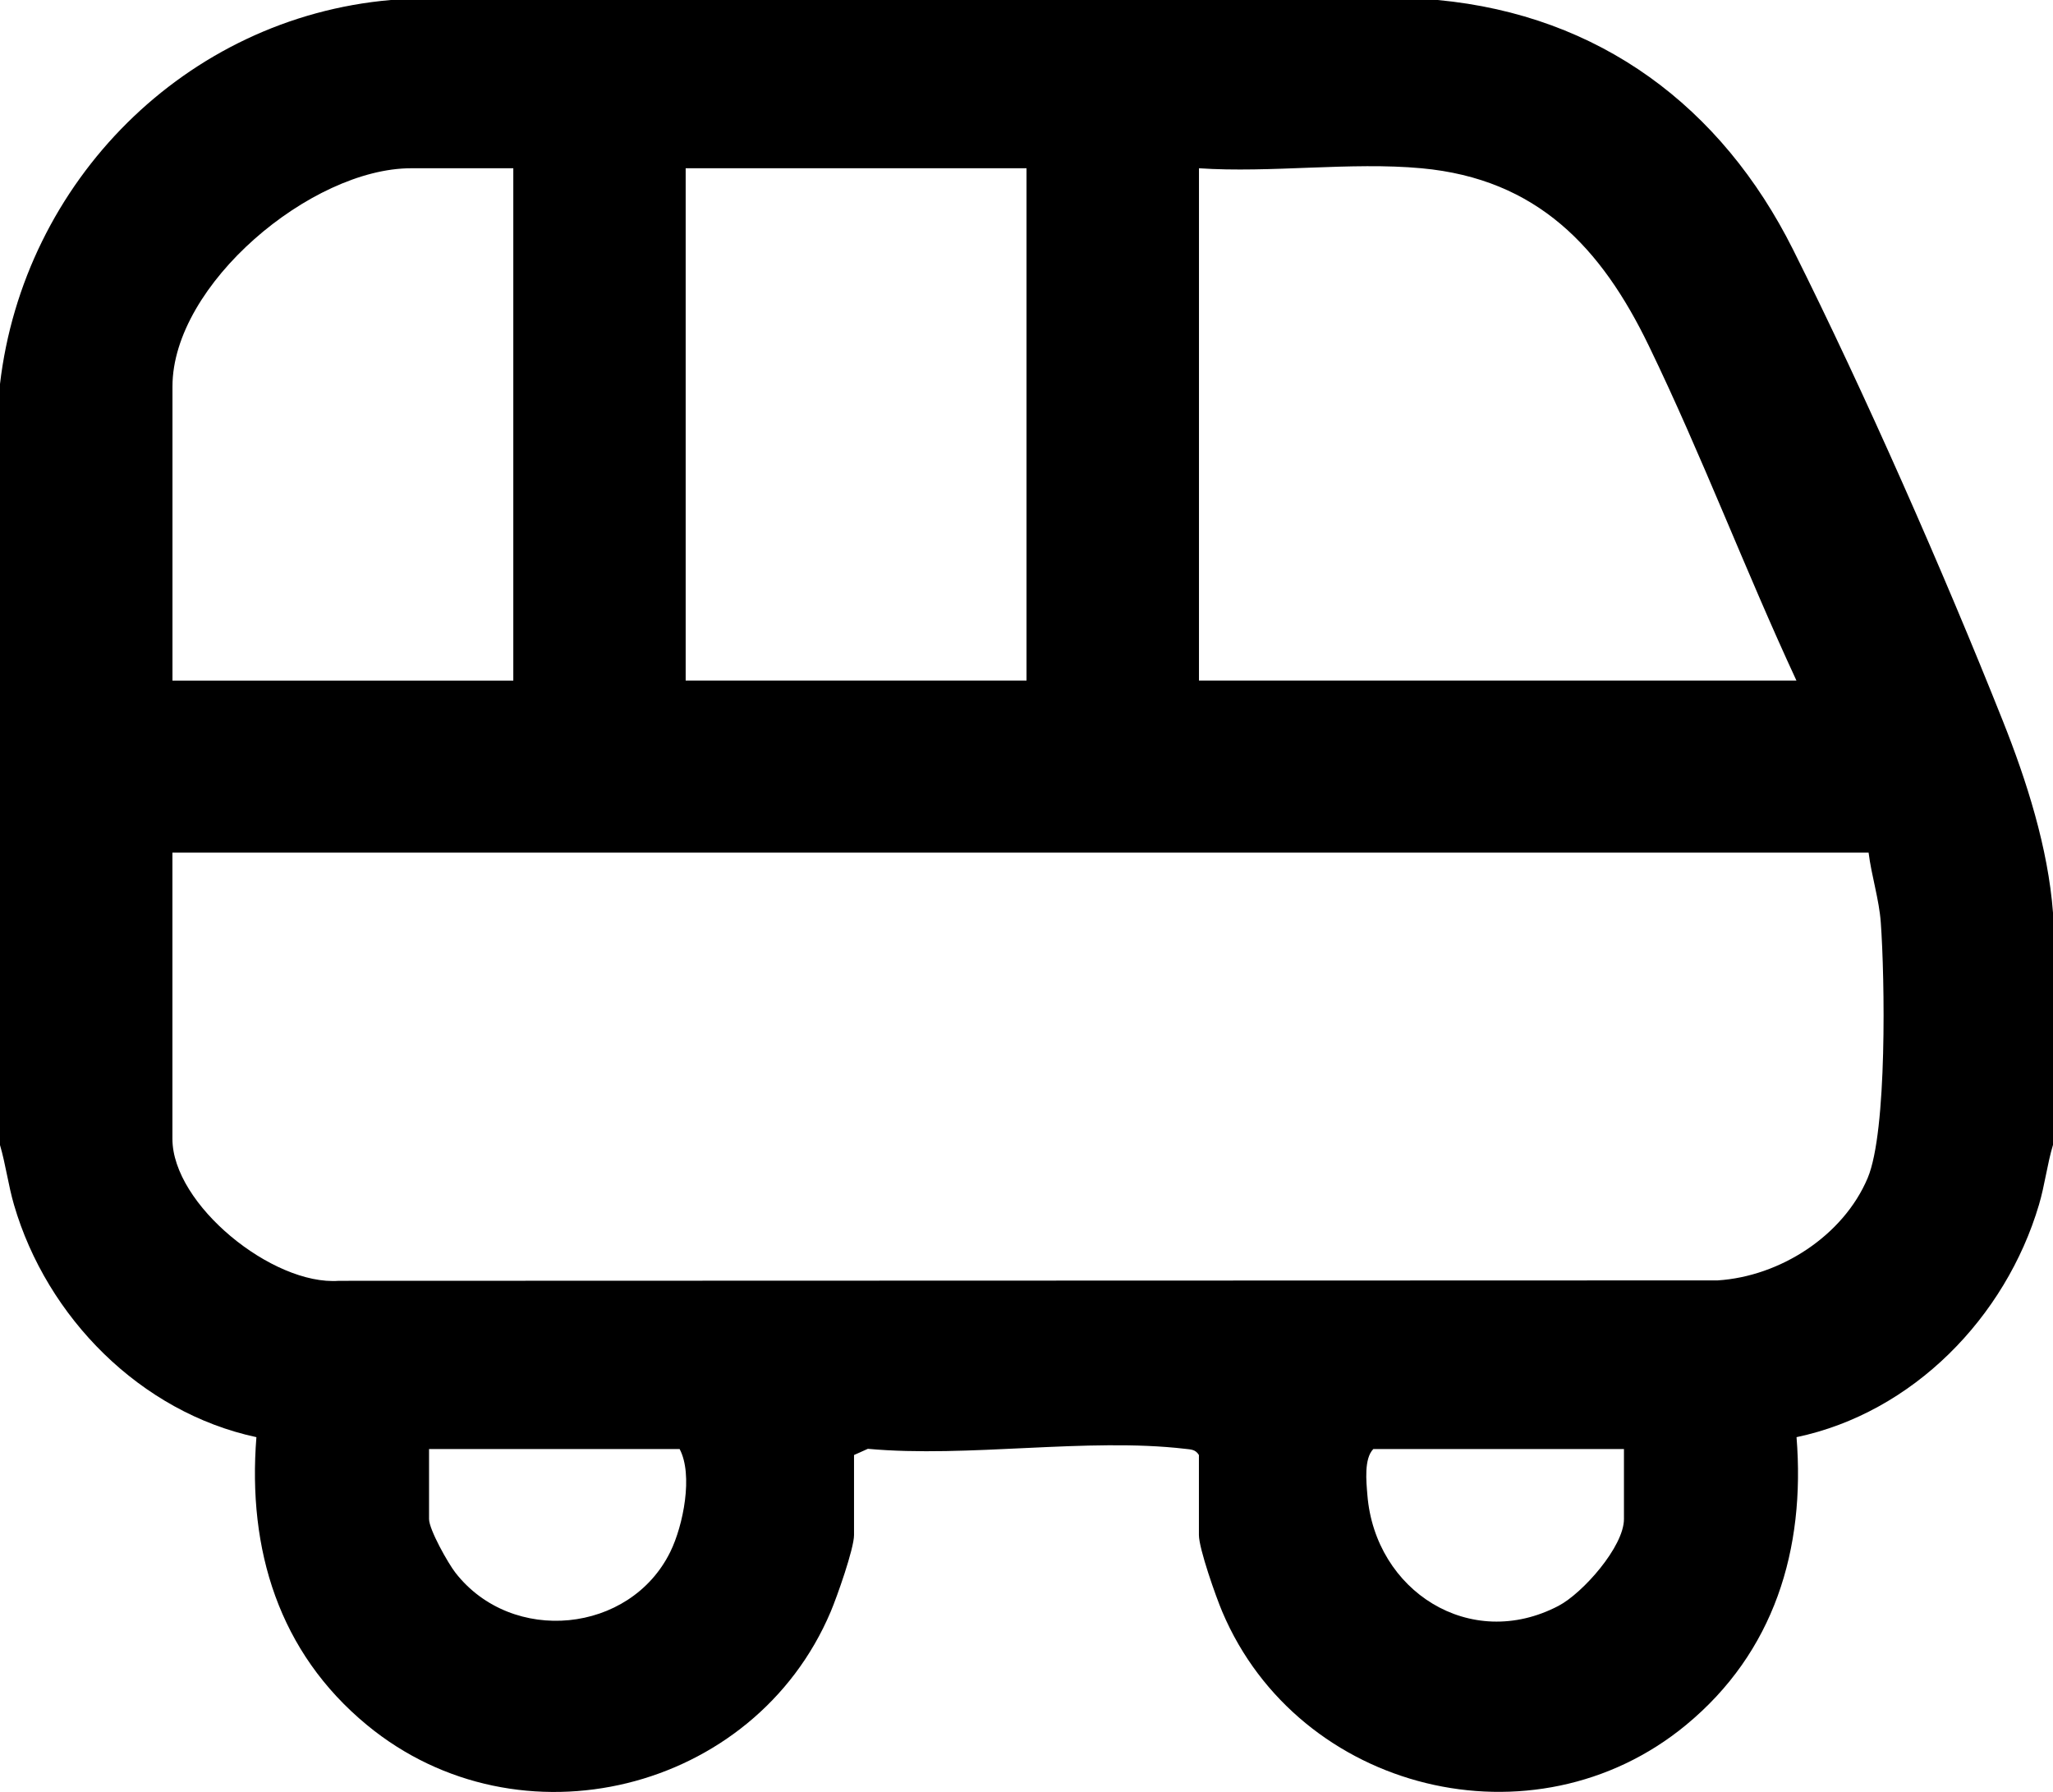<?xml version="1.0" encoding="UTF-8"?>
<svg id="Livello_1" data-name="Livello 1" xmlns="http://www.w3.org/2000/svg" viewBox="0 0 384 335.15">
  <path d="M384,170.7v43.42c-1.1,3.68-1.53,7.52-2.63,11.22-6.23,21.03-23.57,38.87-45.34,43.45,1.68,21.03-4.19,40.24-20.68,53.84-28.4,23.43-72.44,12.55-86.73-21.18-1.19-2.8-4.37-11.81-4.37-14.35v-14.97c-.66-1.07-1.5-1.03-2.59-1.16-18.25-2.14-40.63,1.71-59.33,0l-2.59,1.16v14.97c0,2.54-3.18,11.55-4.37,14.35-14.31,33.78-58.32,44.62-86.73,21.18-16.49-13.6-22.36-32.81-20.68-53.84-21.67-4.64-39.2-22.4-45.34-43.45-1.08-3.71-1.55-7.54-2.63-11.22V71.9C4.4,33.95,34.71,3.34,73.09,0h195.82c30.31,2.85,53.1,19.97,66.47,46.68,13.43,26.84,28.1,60.19,39.22,88.11,4.47,11.22,8.48,23.77,9.4,35.91ZM96,31.47h-19.12c-18.64,0-44.62,21.73-44.62,40.8v55.02h63.75V31.47ZM192,31.47h-63.75v95.81h63.75V31.47ZM265.88,31.47c-13.23-1.22-28.21.91-41.62,0v95.81h111.75c-9.59-20.64-17.7-42.15-27.62-62.63-8.86-18.31-20.81-31.18-42.51-33.18ZM349.5,159.47H32.25v53.52c0,12.28,18.73,27.48,31.14,26.56l257.89-.08c11.67-.74,23.5-8.34,28.06-19.16,3.67-8.73,3.2-37.39,2.45-47.77-.31-4.33-1.75-8.76-2.28-13.07ZM80.25,271.01v13.1c0,1.95,3.55,8.26,4.94,10.04,10.57,13.56,32.68,11.39,40.19-3.92,2.43-4.95,4.3-14.39,1.74-19.22h-46.88ZM303.75,271.01h-46.88c-1.76,1.8-1.32,6.06-1.11,8.6,1.44,17.92,19.21,29.39,35.75,20.73,4.53-2.37,12.24-11.08,12.24-16.23v-13.1Z"/>
</svg>